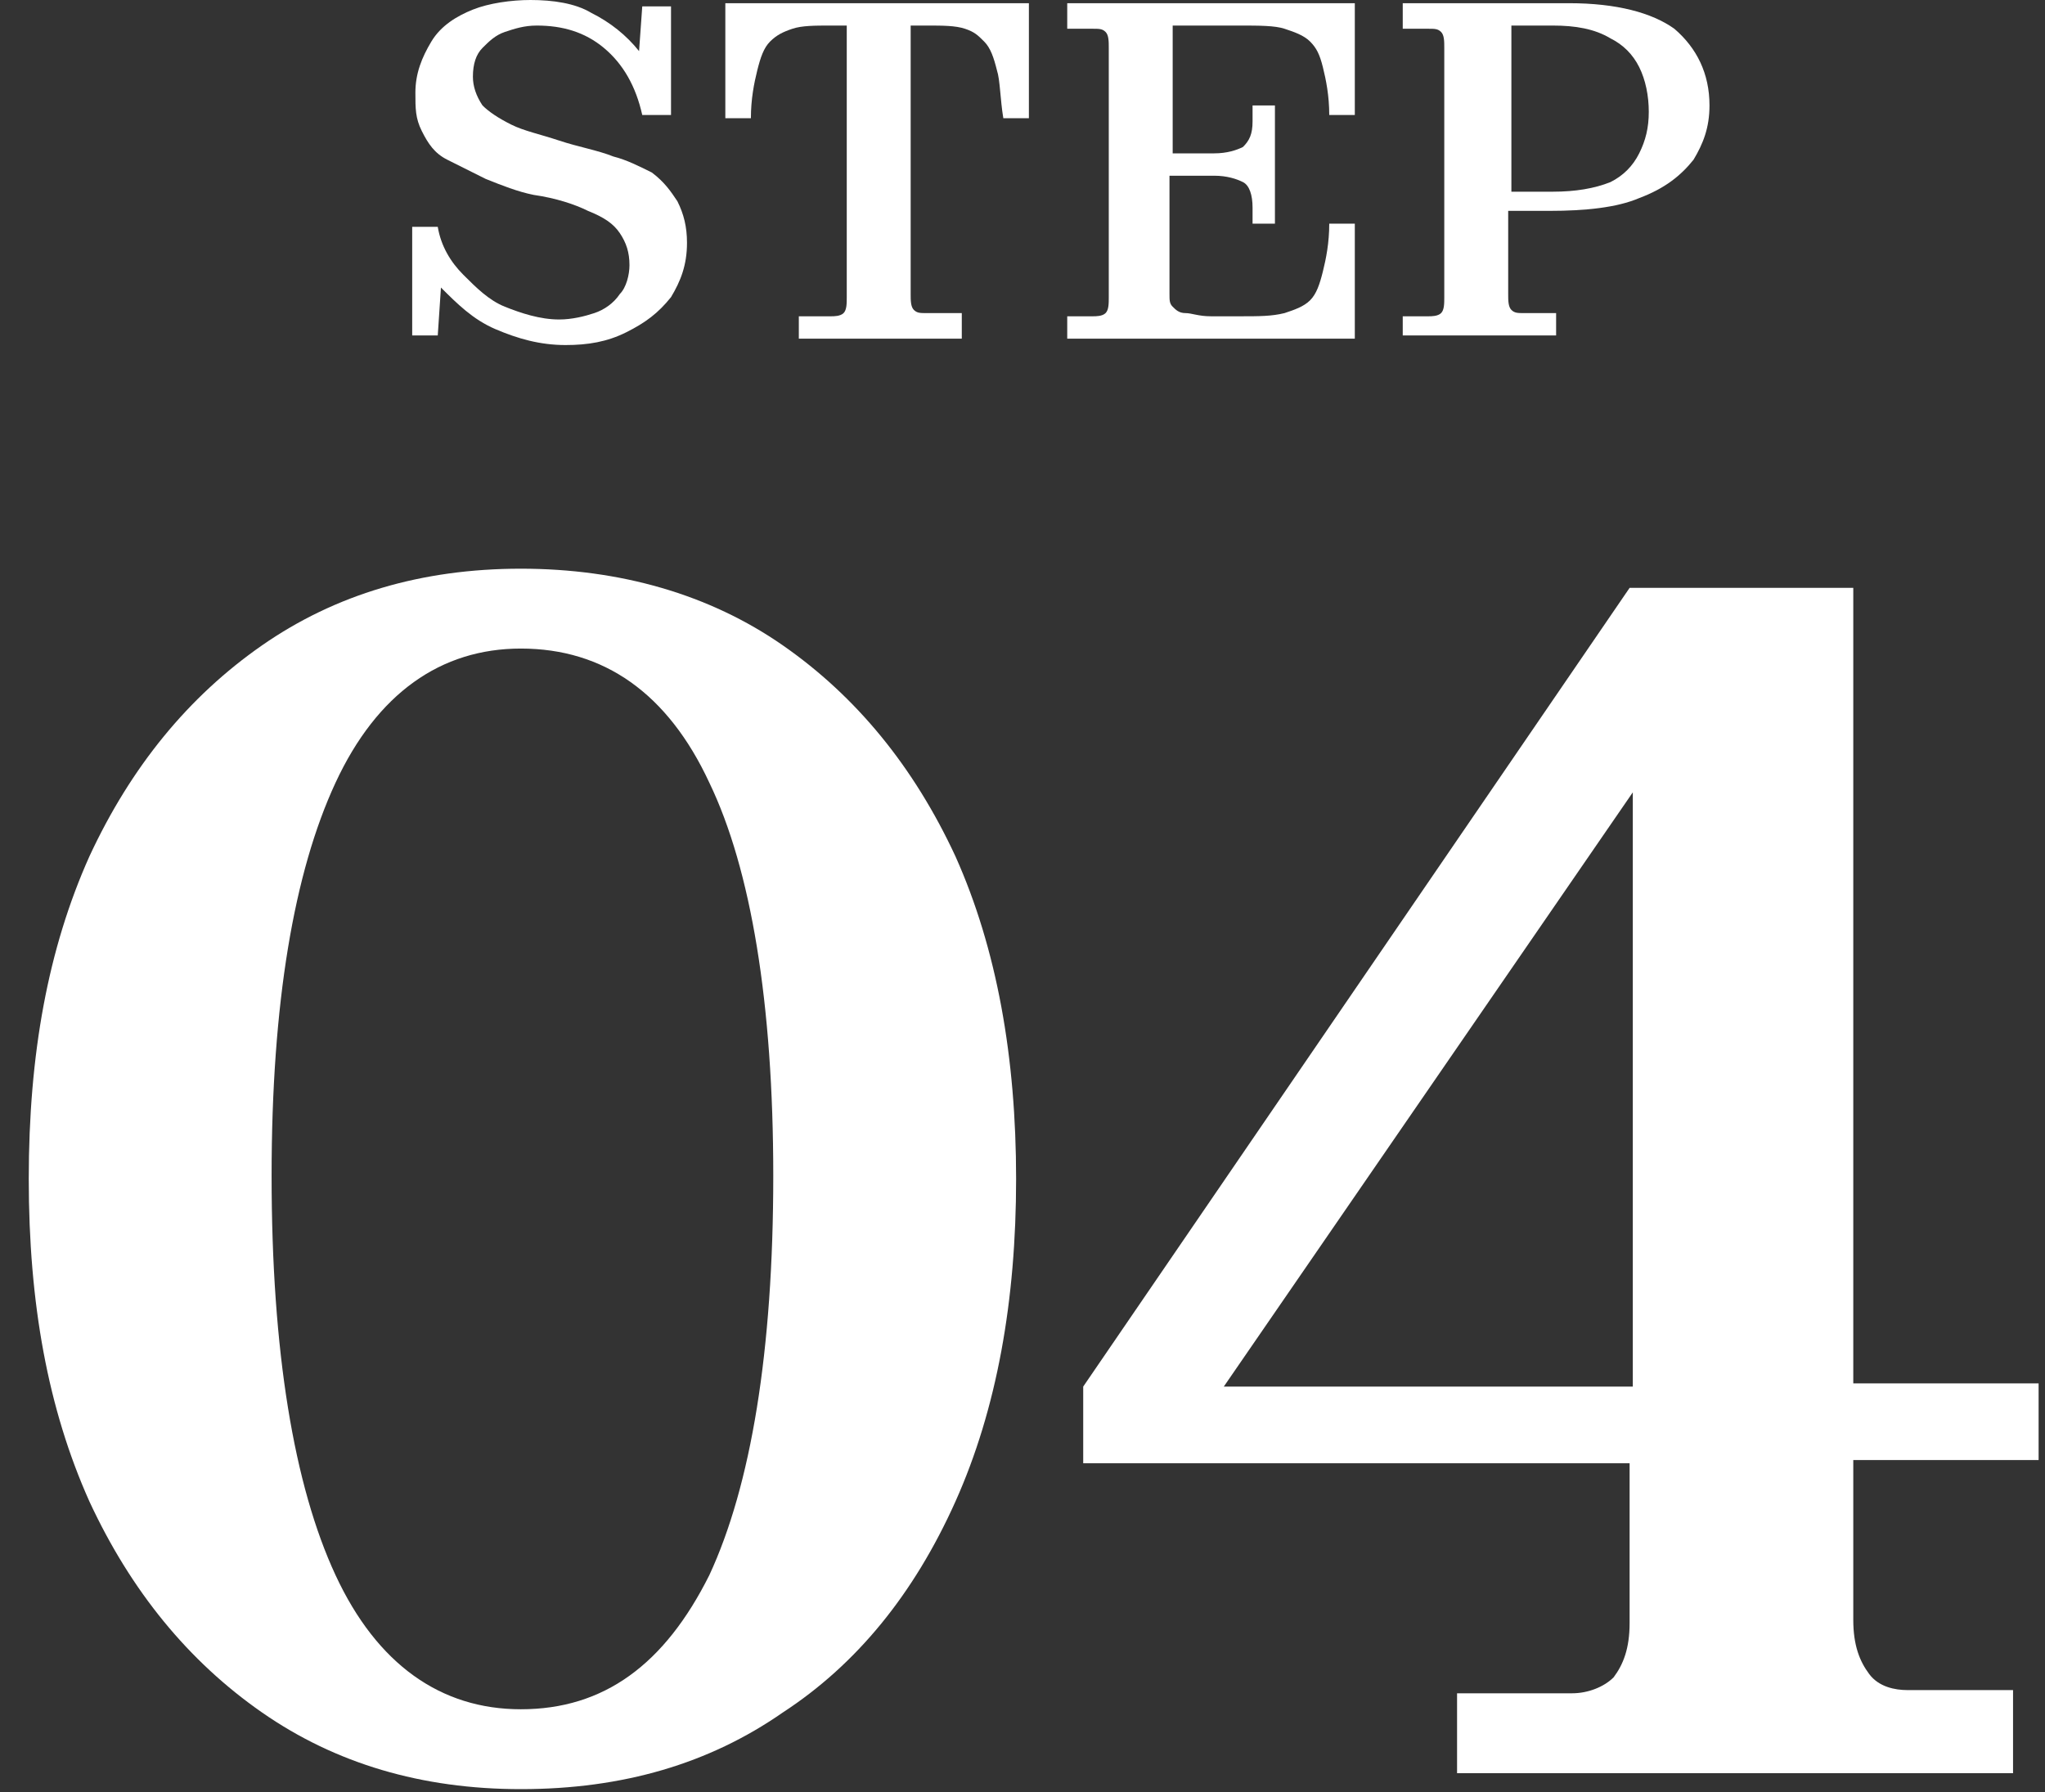 <?xml version="1.0" encoding="utf-8"?>
<!-- Generator: Adobe Illustrator 27.2.0, SVG Export Plug-In . SVG Version: 6.00 Build 0)  -->
<svg version="1.1" xmlns="http://www.w3.org/2000/svg" xmlns:xlink="http://www.w3.org/1999/xlink" x="0px" y="0px"
	 viewBox="0 0 64 56.1" style="enable-background:new 0 0 64 56.1;" xml:space="preserve">
<rect x="0" y="0" width="64" height="56.1" fill="#333333" stroke="none"/>
<style type="text/css">
	.st0{display:none;}
	.st1{display:inline;}
	.st2{fill:none;}
	.st3{fill:#212222;}
	.st4{fill:#FFFFFF;}
</style>
<g id="point01" class="st0">
	<g class="st1">
		<rect y="0.1" class="st2" width="64" height="56"/>
		<g>
			<path class="st3" d="M8.2,0.8V0.1h5.2c1.5,0,2.6,0.3,3.3,0.8c0.7,0.6,1.1,1.4,1.1,2.4c0,0.7-0.2,1.2-0.5,1.7
				c-0.4,0.5-0.9,0.9-1.7,1.2c-0.7,0.3-1.7,0.4-2.8,0.4h-1.3v2.6c0,0.2,0,0.4,0.1,0.5c0.1,0.1,0.2,0.1,0.4,0.1h1v0.7H8.2V9.9H9
				c0.1,0,0.3,0,0.4-0.1c0.1-0.1,0.1-0.3,0.1-0.5V1.5c0-0.2,0-0.4-0.1-0.5C9.2,0.9,9.1,0.8,9,0.8H8.2z M12.8,0.8h-1.3V6h1.3
				c0.7,0,1.3-0.1,1.8-0.3c0.4-0.2,0.7-0.5,0.9-0.9c0.2-0.4,0.3-0.8,0.3-1.3c0-0.5-0.1-1-0.3-1.4S15,1.4,14.6,1.2
				C14.2,0.9,13.6,0.8,12.8,0.8z"/>
			<path class="st3" d="M29.6,5.4c0,1.1-0.2,2-0.7,2.8c-0.4,0.8-1,1.4-1.8,1.9c-0.8,0.4-1.7,0.7-2.7,0.7c-1,0-2-0.2-2.7-0.7
				c-0.8-0.4-1.4-1.1-1.8-1.9s-0.6-1.7-0.6-2.8c0-1.1,0.2-2,0.6-2.8c0.4-0.8,1-1.4,1.8-1.9C22.4,0.2,23.3,0,24.3,0
				c1.1,0,2,0.2,2.7,0.7c0.8,0.4,1.4,1.1,1.8,1.9C29.3,3.3,29.6,4.3,29.6,5.4z M21.3,5.3c0,1.6,0.3,2.7,0.8,3.5s1.3,1.2,2.3,1.2
				c1,0,1.7-0.4,2.3-1.2s0.8-2,0.8-3.5c0-1.5-0.3-2.7-0.8-3.5c-0.5-0.8-1.3-1.2-2.3-1.2c-1,0-1.7,0.4-2.3,1.2
				C21.6,2.6,21.3,3.8,21.3,5.3z"/>
			<path class="st3" d="M30.9,0.1h4.6v0.7h-0.8c-0.1,0-0.3,0-0.4,0.1c-0.1,0.1-0.1,0.3-0.1,0.5v7.8c0,0.2,0,0.4,0.1,0.5
				c0.1,0.1,0.2,0.1,0.4,0.1h0.8v0.7h-4.6V9.9h0.8c0.1,0,0.3,0,0.4-0.1c0.1-0.1,0.1-0.3,0.1-0.5V1.5c0-0.2,0-0.4-0.1-0.5
				c-0.1-0.1-0.2-0.1-0.4-0.1h-0.8V0.1z"/>
			<path class="st3" d="M46.2,1.5v9.1h-1.5L38.9,2v7.2c0,0.2,0,0.4,0.1,0.5c0.1,0.1,0.2,0.1,0.4,0.1h0.9v0.7h-3.6V9.9h0.8
				c0.1,0,0.3,0,0.4-0.1C37.9,9.6,38,9.5,38,9.3V1.5c0-0.2,0-0.4-0.1-0.5c-0.1-0.1-0.2-0.1-0.4-0.1h-0.8V0.1H40l5.4,7.8V1.5
				c0-0.2,0-0.4-0.1-0.5c-0.1-0.1-0.2-0.1-0.3-0.1H44V0.1h3.5v0.7h-0.8c-0.1,0-0.3,0-0.4,0.1C46.3,1.1,46.2,1.2,46.2,1.5z"/>
			<path class="st3" d="M55.7,9.9v0.7h-5.1V9.9h1c0.1,0,0.3,0,0.4-0.1c0.1-0.1,0.1-0.3,0.1-0.5V0.8h-0.5c-0.5,0-0.9,0-1.2,0.1
				c-0.3,0.1-0.5,0.2-0.7,0.4c-0.2,0.2-0.3,0.5-0.4,0.9c-0.1,0.4-0.2,0.9-0.2,1.5h-0.8V0.1h9.5v3.6h-0.8c-0.1-0.6-0.1-1.2-0.2-1.5
				s-0.2-0.7-0.4-0.9c-0.2-0.2-0.4-0.3-0.7-0.4c-0.3-0.1-0.7-0.1-1.2-0.1h-0.5v8.4c0,0.2,0,0.4,0.1,0.5c0.1,0.1,0.2,0.1,0.4,0.1
				H55.7z"/>
		</g>
		<g>
			<path class="st3" d="M35,36.9c0,3.8-0.6,7.2-1.9,10.1c-1.3,2.9-3.1,5.1-5.4,6.6c-2.3,1.6-5,2.4-8.2,2.4c-3.1,0-5.8-0.8-8.1-2.4
				C9.1,52.1,7.3,49.9,6,47c-1.3-2.9-1.9-6.2-1.9-10.1c0-3.9,0.6-7.2,1.9-10.1c1.3-2.8,3.1-5,5.4-6.6c2.3-1.6,5-2.4,8.1-2.4
				c3.1,0,5.9,0.8,8.2,2.4c2.3,1.6,4.1,3.8,5.4,6.6C34.3,29.7,35,33.1,35,36.9z M11.7,36.8c0,5.5,0.7,9.7,2,12.5
				c1.3,2.8,3.3,4.2,5.8,4.2c2.6,0,4.5-1.4,5.9-4.2c1.3-2.8,2-7,2-12.5c0-5.4-0.7-9.6-2-12.3c-1.3-2.8-3.3-4.2-5.9-4.2
				c-2.5,0-4.5,1.4-5.8,4.2C12.3,27.3,11.7,31.4,11.7,36.8z"/>
			<path class="st3" d="M59.2,53v2.4H40.6V53h4c0.5,0,1-0.2,1.3-0.5c0.3-0.4,0.5-0.9,0.5-1.7V26.6H40v-2.4c2.1-0.2,3.7-0.5,4.9-1.1
				c1.2-0.5,2.2-1.6,2.9-3.1l0.8-1.7h4.7v32.4c0,0.8,0.2,1.3,0.5,1.7c0.3,0.4,0.8,0.5,1.3,0.5H59.2z"/>
		</g>
	</g>
</g>
<g id="point02" class="st0">
	<g class="st1">
		<rect y="0.1" class="st2" width="64" height="56"/>
		<g>
			<path class="st3" d="M8.2,0.8V0.1h5.2c1.5,0,2.6,0.3,3.3,0.8c0.7,0.6,1.1,1.4,1.1,2.4c0,0.7-0.2,1.2-0.5,1.7
				c-0.4,0.5-0.9,0.9-1.7,1.2c-0.7,0.3-1.7,0.4-2.8,0.4h-1.3v2.6c0,0.2,0,0.4,0.1,0.5c0.1,0.1,0.2,0.1,0.4,0.1h1v0.7H8.2V9.9H9
				c0.1,0,0.3,0,0.4-0.1c0.1-0.1,0.1-0.3,0.1-0.5V1.5c0-0.2,0-0.4-0.1-0.5S9.1,0.8,9,0.8H8.2z M12.8,0.8h-1.3V6h1.3
				c0.7,0,1.3-0.1,1.8-0.3s0.7-0.5,0.9-0.9c0.2-0.4,0.3-0.8,0.3-1.3c0-0.5-0.1-1-0.3-1.4c-0.2-0.4-0.5-0.7-0.9-0.9
				C14.2,0.9,13.6,0.8,12.8,0.8z"/>
			<path class="st3" d="M29.6,5.4c0,1.1-0.2,2-0.7,2.8c-0.4,0.8-1,1.4-1.8,1.9c-0.8,0.4-1.7,0.7-2.7,0.7c-1,0-2-0.2-2.7-0.7
				c-0.8-0.4-1.4-1.1-1.8-1.9c-0.4-0.8-0.6-1.7-0.6-2.8c0-1.1,0.2-2,0.6-2.8c0.4-0.8,1-1.4,1.8-1.9C22.4,0.2,23.3,0,24.3,0
				c1.1,0,2,0.2,2.7,0.7c0.8,0.4,1.4,1.1,1.8,1.9C29.3,3.3,29.6,4.3,29.6,5.4z M21.3,5.3c0,1.6,0.3,2.7,0.8,3.5
				c0.5,0.8,1.3,1.2,2.3,1.2s1.7-0.4,2.3-1.2s0.8-2,0.8-3.5c0-1.5-0.3-2.7-0.8-3.5c-0.5-0.8-1.3-1.2-2.3-1.2c-1,0-1.7,0.4-2.3,1.2
				C21.6,2.6,21.3,3.8,21.3,5.3z"/>
			<path class="st3" d="M30.9,0.1h4.6v0.7h-0.8c-0.1,0-0.3,0-0.4,0.1c-0.1,0.1-0.1,0.3-0.1,0.5v7.8c0,0.2,0,0.4,0.1,0.5
				c0.1,0.1,0.2,0.1,0.4,0.1h0.8v0.7h-4.6V9.9h0.8c0.1,0,0.3,0,0.4-0.1c0.1-0.1,0.1-0.3,0.1-0.5V1.5c0-0.2,0-0.4-0.1-0.5
				c-0.1-0.1-0.2-0.1-0.4-0.1h-0.8V0.1z"/>
			<path class="st3" d="M46.2,1.5v9.1h-1.5L38.9,2v7.2c0,0.2,0,0.4,0.1,0.5c0.1,0.1,0.2,0.1,0.4,0.1h0.9v0.7h-3.6V9.9h0.8
				c0.1,0,0.3,0,0.4-0.1C37.9,9.6,38,9.5,38,9.3V1.5c0-0.2,0-0.4-0.1-0.5s-0.2-0.1-0.4-0.1h-0.8V0.1H40l5.4,7.8V1.5
				c0-0.2,0-0.4-0.1-0.5c-0.1-0.1-0.2-0.1-0.3-0.1H44V0.1h3.5v0.7h-0.8c-0.1,0-0.3,0-0.4,0.1C46.3,1.1,46.2,1.2,46.2,1.5z"/>
			<path class="st3" d="M55.7,9.9v0.7h-5.1V9.9h1c0.1,0,0.3,0,0.4-0.1c0.1-0.1,0.1-0.3,0.1-0.5V0.8h-0.5c-0.5,0-0.9,0-1.2,0.1
				c-0.3,0.1-0.5,0.2-0.7,0.4s-0.3,0.5-0.4,0.9c-0.1,0.4-0.2,0.9-0.2,1.5h-0.8V0.1h9.5v3.6h-0.8c-0.1-0.6-0.1-1.2-0.2-1.5
				c-0.1-0.4-0.2-0.7-0.4-0.9c-0.2-0.2-0.4-0.3-0.7-0.4c-0.3-0.1-0.7-0.1-1.2-0.1h-0.5v8.4c0,0.2,0,0.4,0.1,0.5
				c0.1,0.1,0.2,0.1,0.4,0.1H55.7z"/>
		</g>
		<g>
			<path class="st3" d="M31.3,36.9c0,3.8-0.6,7.2-1.9,10.1c-1.3,2.9-3.1,5.1-5.4,6.6c-2.3,1.6-5,2.4-8.2,2.4c-3.1,0-5.8-0.8-8.1-2.4
				c-2.3-1.6-4.1-3.8-5.4-6.6c-1.3-2.9-1.9-6.2-1.9-10.1c0-3.9,0.6-7.2,1.9-10.1c1.3-2.8,3.1-5,5.4-6.6c2.3-1.6,5-2.4,8.1-2.4
				c3.1,0,5.9,0.8,8.2,2.4c2.3,1.6,4.1,3.8,5.4,6.6C30.7,29.7,31.3,33.1,31.3,36.9z M8,36.8c0,5.5,0.7,9.7,2,12.5
				c1.3,2.8,3.3,4.2,5.8,4.2c2.6,0,4.5-1.4,5.9-4.2c1.3-2.8,2-7,2-12.5c0-5.4-0.7-9.6-2-12.3c-1.3-2.8-3.3-4.2-5.9-4.2
				c-2.5,0-4.5,1.4-5.8,4.2C8.7,27.3,8,31.4,8,36.8z"/>
			<path class="st3" d="M63.4,43.3c0,3.1-0.3,5.6-0.8,7.5c-0.6,1.9-1.4,3.2-2.5,4C59,55.6,57.7,56,56.2,56c-1.2,0-2.2-0.2-3.1-0.6
				s-1.7-0.9-2.5-1.5c-0.7-0.6-1.5-1.2-2.1-1.8c-0.7-0.6-1.4-1.1-2.1-1.5c-0.7-0.4-1.6-0.6-2.4-0.6c-1.4,0-2.7,0.5-3.6,1.4
				c-1,0.9-1.5,2.2-1.5,4h-3.6v-3.1c0-2.3,0.4-4.2,1.1-5.7c0.7-1.6,1.6-2.9,2.8-4c1.2-1.1,2.4-2.1,3.8-2.9c1.4-0.8,2.8-1.6,4.2-2.4
				c1.4-0.8,2.7-1.6,3.8-2.4c1.2-0.8,2.1-1.8,2.8-2.9c0.7-1.1,1.1-2.4,1.1-4c0-2.3-0.7-4-2-5.2c-1.3-1.2-3.1-1.8-5.3-1.8
				c-1.5,0-2.8,0.3-4,0.8c-1.1,0.5-2,1.2-2.7,2c-0.7,0.8-1,1.7-1.1,2.5c0.1-0.1,0.3-0.2,0.5-0.2c0.2,0,0.4-0.1,0.6-0.1
				c1,0,1.8,0.3,2.3,0.9c0.6,0.6,0.8,1.4,0.8,2.4c0,0.9-0.3,1.7-1,2.4c-0.7,0.7-1.5,1-2.7,1c-1.2,0-2.3-0.4-3.1-1.3
				c-0.8-0.9-1.2-2.1-1.2-3.7c0-1.6,0.5-3.2,1.5-4.7c1-1.5,2.5-2.7,4.5-3.7c2-1,4.4-1.4,7.3-1.4c1.6,0,3.2,0.2,4.7,0.6
				c1.5,0.4,2.9,1,4.1,1.8c1.2,0.8,2.2,1.8,2.9,3.1c0.7,1.3,1.1,2.8,1.1,4.6c0,1.9-0.4,3.5-1.2,4.8C60,34,58.9,35.1,57.5,36
				c-1.4,0.9-2.9,1.7-4.6,2.4c-1.7,0.7-3.4,1.4-5.1,2.1c-1.7,0.7-3.3,1.5-4.7,2.4c-1.4,0.9-2.6,2-3.6,3.3c-1,1.3-1.5,2.9-1.7,4.9
				c0.8-1.7,1.9-3,3.4-3.9c1.4-0.9,3-1.4,4.6-1.4c1.1,0,2.1,0.2,3,0.5c0.9,0.4,1.7,0.8,2.4,1.3c0.7,0.5,1.5,0.9,2.3,1.3
				c0.8,0.4,1.7,0.5,2.7,0.5c1,0,1.9-0.2,2.5-0.6c0.7-0.4,1.2-1,1.5-2c0.3-0.9,0.5-2.2,0.5-3.7H63.4z"/>
		</g>
	</g>
</g>
<g id="point03" class="st0">
	<g class="st1">
		<rect y="0.1" class="st2" width="64" height="56"/>
		<g>
			<path class="st3" d="M8.2,0.8V0.1h5.2c1.5,0,2.6,0.3,3.3,0.8c0.7,0.6,1.1,1.4,1.1,2.4c0,0.7-0.2,1.2-0.5,1.7
				c-0.4,0.5-0.9,0.9-1.7,1.2c-0.7,0.3-1.7,0.4-2.8,0.4h-1.3v2.6c0,0.2,0,0.4,0.1,0.5c0.1,0.1,0.2,0.1,0.4,0.1h1v0.7H8.2V9.9H9
				c0.1,0,0.3,0,0.4-0.1c0.1-0.1,0.1-0.3,0.1-0.5V1.5c0-0.2,0-0.4-0.1-0.5S9.1,0.8,9,0.8H8.2z M12.8,0.8h-1.3V6h1.3
				c0.7,0,1.3-0.1,1.8-0.3s0.7-0.5,0.9-0.9c0.2-0.4,0.3-0.8,0.3-1.3c0-0.5-0.1-1-0.3-1.4c-0.2-0.4-0.5-0.7-0.9-0.9
				C14.2,0.9,13.6,0.8,12.8,0.8z"/>
			<path class="st3" d="M29.6,5.4c0,1.1-0.2,2-0.7,2.8c-0.4,0.8-1,1.4-1.8,1.9c-0.8,0.4-1.7,0.7-2.7,0.7c-1,0-2-0.2-2.7-0.7
				c-0.8-0.4-1.4-1.1-1.8-1.9c-0.4-0.8-0.6-1.7-0.6-2.8c0-1.1,0.2-2,0.6-2.8c0.4-0.8,1-1.4,1.8-1.9C22.4,0.2,23.3,0,24.3,0
				c1.1,0,2,0.2,2.7,0.7c0.8,0.4,1.4,1.1,1.8,1.9C29.3,3.3,29.6,4.3,29.6,5.4z M21.3,5.3c0,1.6,0.3,2.7,0.8,3.5
				c0.5,0.8,1.3,1.2,2.3,1.2s1.7-0.4,2.3-1.2s0.8-2,0.8-3.5c0-1.5-0.3-2.7-0.8-3.5c-0.5-0.8-1.3-1.2-2.3-1.2c-1,0-1.7,0.4-2.3,1.2
				C21.6,2.6,21.3,3.8,21.3,5.3z"/>
			<path class="st3" d="M30.9,0.1h4.6v0.7h-0.8c-0.1,0-0.3,0-0.4,0.1c-0.1,0.1-0.1,0.3-0.1,0.5v7.8c0,0.2,0,0.4,0.1,0.5
				c0.1,0.1,0.2,0.1,0.4,0.1h0.8v0.7h-4.6V9.9h0.8c0.1,0,0.3,0,0.4-0.1c0.1-0.1,0.1-0.3,0.1-0.5V1.5c0-0.2,0-0.4-0.1-0.5
				c-0.1-0.1-0.2-0.1-0.4-0.1h-0.8V0.1z"/>
			<path class="st3" d="M46.2,1.5v9.1h-1.5L38.9,2v7.2c0,0.2,0,0.4,0.1,0.5c0.1,0.1,0.2,0.1,0.4,0.1h0.9v0.7h-3.6V9.9h0.8
				c0.1,0,0.3,0,0.4-0.1C37.9,9.6,38,9.5,38,9.3V1.5c0-0.2,0-0.4-0.1-0.5s-0.2-0.1-0.4-0.1h-0.8V0.1H40l5.4,7.8V1.5
				c0-0.2,0-0.4-0.1-0.5c-0.1-0.1-0.2-0.1-0.3-0.1H44V0.1h3.5v0.7h-0.8c-0.1,0-0.3,0-0.4,0.1C46.3,1.1,46.2,1.2,46.2,1.5z"/>
			<path class="st3" d="M55.7,9.9v0.7h-5.1V9.9h1c0.1,0,0.3,0,0.4-0.1c0.1-0.1,0.1-0.3,0.1-0.5V0.8h-0.5c-0.5,0-0.9,0-1.2,0.1
				c-0.3,0.1-0.5,0.2-0.7,0.4s-0.3,0.5-0.4,0.9c-0.1,0.4-0.2,0.9-0.2,1.5h-0.8V0.1h9.5v3.6h-0.8c-0.1-0.6-0.1-1.2-0.2-1.5
				c-0.1-0.4-0.2-0.7-0.4-0.9c-0.2-0.2-0.4-0.3-0.7-0.4c-0.3-0.1-0.7-0.1-1.2-0.1h-0.5v8.4c0,0.2,0,0.4,0.1,0.5
				c0.1,0.1,0.2,0.1,0.4,0.1H55.7z"/>
		</g>
		<g>
			<path class="st3" d="M31.4,36.9c0,3.8-0.6,7.2-1.9,10.1c-1.3,2.9-3.1,5.1-5.4,6.6c-2.3,1.6-5,2.4-8.2,2.4c-3.1,0-5.8-0.8-8.1-2.4
				c-2.3-1.6-4.1-3.8-5.4-6.6c-1.3-2.9-1.9-6.2-1.9-10.1c0-3.9,0.6-7.2,1.9-10.1c1.3-2.8,3.1-5,5.4-6.6c2.3-1.6,5-2.4,8.1-2.4
				c3.1,0,5.9,0.8,8.2,2.4c2.3,1.6,4.1,3.8,5.4,6.6C30.8,29.7,31.4,33.1,31.4,36.9z M8.1,36.8c0,5.5,0.7,9.7,2,12.5
				c1.3,2.8,3.3,4.2,5.8,4.2c2.6,0,4.5-1.4,5.9-4.2c1.3-2.8,2-7,2-12.5c0-5.4-0.7-9.6-2-12.3c-1.3-2.8-3.3-4.2-5.9-4.2
				c-2.5,0-4.5,1.4-5.8,4.2C8.8,27.3,8.1,31.4,8.1,36.8z"/>
			<path class="st3" d="M46.5,37.3h-2.2v-2.3h1.9c2.7,0,4.8-0.6,6.1-1.9c1.4-1.3,2-3,2-5c0-2.3-0.7-4-2-5.3
				c-1.3-1.3-3.1-1.9-5.2-1.9c-1.4,0-2.7,0.2-3.8,0.7c-1.1,0.4-2,1-2.6,1.8c-0.7,0.7-1,1.5-1.1,2.3c0.1-0.1,0.2-0.2,0.4-0.2
				c0.2,0,0.4,0,0.6,0c0.9,0,1.6,0.3,2.2,0.9c0.5,0.6,0.8,1.4,0.8,2.3c0,0.8-0.3,1.6-0.9,2.2c-0.6,0.6-1.5,1-2.6,1
				c-1.2,0-2.2-0.4-3-1.2c-0.8-0.8-1.2-2-1.2-3.5s0.5-2.9,1.4-4.3c1-1.4,2.4-2.5,4.2-3.4c1.9-0.9,4.2-1.4,7-1.4
				c2.3,0,4.4,0.4,6.3,1.1c1.9,0.7,3.5,1.8,4.7,3.2c1.2,1.4,1.8,3.2,1.8,5.4c0,2.2-0.7,3.9-2.1,5.3c-1.4,1.4-3.4,2.3-6.1,2.9
				c3.3,0.4,5.8,1.3,7.4,2.8c1.6,1.5,2.4,3.6,2.4,6.1c0,1.9-0.4,3.5-1.2,4.9c-0.8,1.4-2,2.6-3.4,3.5c-1.4,0.9-3,1.6-4.8,2.1
				C51.9,55.8,50,56,48.1,56c-2.7,0-5-0.5-6.9-1.4c-1.9-0.9-3.4-2.1-4.5-3.5c-1-1.4-1.6-2.9-1.6-4.5c0-1.6,0.4-2.8,1.2-3.6
				c0.8-0.9,1.8-1.3,3-1.3c1.1,0,2,0.3,2.7,1c0.7,0.7,1,1.4,1,2.3c0,1-0.3,1.7-0.8,2.4c-0.6,0.6-1.3,0.9-2.3,0.9
				c-0.1,0-0.3,0-0.4-0.1c-0.1,0-0.3-0.1-0.4-0.2c0.1,0.9,0.5,1.8,1.2,2.5c0.7,0.8,1.6,1.4,2.7,1.9c1.1,0.5,2.4,0.7,3.8,0.7
				c1.7,0,3.2-0.3,4.6-1c1.3-0.7,2.4-1.6,3.2-2.9c0.8-1.3,1.2-2.8,1.2-4.5c0-2.2-0.7-4-2.1-5.4C52.3,38,49.9,37.3,46.5,37.3z"/>
		</g>
	</g>
</g>
<g id="point04" class="st0">
	<g class="st1">
		<rect y="0.1" class="st2" width="64" height="56"/>
		<g>
			<path class="st3" d="M8.2,0.8V0.1h5.2c1.5,0,2.6,0.3,3.3,0.8c0.7,0.6,1.1,1.4,1.1,2.4c0,0.7-0.2,1.2-0.5,1.7
				c-0.4,0.5-0.9,0.9-1.7,1.2c-0.7,0.3-1.7,0.4-2.8,0.4h-1.3v2.6c0,0.2,0,0.4,0.1,0.5c0.1,0.1,0.2,0.1,0.4,0.1h1v0.7H8.2V9.9H9
				c0.1,0,0.3,0,0.4-0.1c0.1-0.1,0.1-0.3,0.1-0.5V1.5c0-0.2,0-0.4-0.1-0.5S9.1,0.8,9,0.8H8.2z M12.8,0.8h-1.3V6h1.3
				c0.7,0,1.3-0.1,1.8-0.3s0.7-0.5,0.9-0.9c0.2-0.4,0.3-0.8,0.3-1.3c0-0.5-0.1-1-0.3-1.4c-0.2-0.4-0.5-0.7-0.9-0.9
				C14.2,0.9,13.6,0.8,12.8,0.8z"/>
			<path class="st3" d="M29.6,5.4c0,1.1-0.2,2-0.7,2.8c-0.4,0.8-1,1.4-1.8,1.9c-0.8,0.4-1.7,0.7-2.7,0.7c-1,0-2-0.2-2.7-0.7
				c-0.8-0.4-1.4-1.1-1.8-1.9c-0.4-0.8-0.6-1.7-0.6-2.8c0-1.1,0.2-2,0.6-2.8c0.4-0.8,1-1.4,1.8-1.9C22.4,0.2,23.3,0,24.3,0
				c1.1,0,2,0.2,2.7,0.7c0.8,0.4,1.4,1.1,1.8,1.9C29.3,3.3,29.6,4.3,29.6,5.4z M21.3,5.3c0,1.6,0.3,2.7,0.8,3.5
				c0.5,0.8,1.3,1.2,2.3,1.2s1.7-0.4,2.3-1.2s0.8-2,0.8-3.5c0-1.5-0.3-2.7-0.8-3.5c-0.5-0.8-1.3-1.2-2.3-1.2c-1,0-1.7,0.4-2.3,1.2
				C21.6,2.6,21.3,3.8,21.3,5.3z"/>
			<path class="st3" d="M30.9,0.1h4.6v0.7h-0.8c-0.1,0-0.3,0-0.4,0.1c-0.1,0.1-0.1,0.3-0.1,0.5v7.8c0,0.2,0,0.4,0.1,0.5
				c0.1,0.1,0.2,0.1,0.4,0.1h0.8v0.7h-4.6V9.9h0.8c0.1,0,0.3,0,0.4-0.1c0.1-0.1,0.1-0.3,0.1-0.5V1.5c0-0.2,0-0.4-0.1-0.5
				s-0.2-0.1-0.4-0.1h-0.8V0.1z"/>
			<path class="st3" d="M46.2,1.5v9.1h-1.5L38.9,2v7.2c0,0.2,0,0.4,0.1,0.5c0.1,0.1,0.2,0.1,0.4,0.1h0.9v0.7h-3.6V9.9h0.8
				c0.1,0,0.3,0,0.4-0.1C37.9,9.6,38,9.5,38,9.3V1.5c0-0.2,0-0.4-0.1-0.5s-0.2-0.1-0.4-0.1h-0.8V0.1H40l5.4,7.8V1.5
				c0-0.2,0-0.4-0.1-0.5c-0.1-0.1-0.2-0.1-0.3-0.1H44V0.1h3.5v0.7h-0.8c-0.1,0-0.3,0-0.4,0.1C46.3,1.1,46.2,1.2,46.2,1.5z"/>
			<path class="st3" d="M55.7,9.9v0.7h-5.1V9.9h1c0.1,0,0.3,0,0.4-0.1c0.1-0.1,0.1-0.3,0.1-0.5V0.8h-0.5c-0.5,0-0.9,0-1.2,0.1
				c-0.3,0.1-0.5,0.2-0.7,0.4s-0.3,0.5-0.4,0.9c-0.1,0.4-0.2,0.9-0.2,1.5h-0.8V0.1h9.5v3.6h-0.8c-0.1-0.6-0.1-1.2-0.2-1.5
				c-0.1-0.4-0.2-0.7-0.4-0.9c-0.2-0.2-0.4-0.3-0.7-0.4c-0.3-0.1-0.7-0.1-1.2-0.1h-0.5v8.4c0,0.2,0,0.4,0.1,0.5
				c0.1,0.1,0.2,0.1,0.4,0.1H55.7z"/>
		</g>
		<g>
			<path class="st3" d="M31.8,36.9c0,3.8-0.6,7.2-1.9,10.1c-1.3,2.9-3.1,5.1-5.4,6.6c-2.3,1.6-5,2.4-8.2,2.4c-3.1,0-5.8-0.8-8.1-2.4
				c-2.3-1.6-4.1-3.8-5.4-6.6c-1.3-2.9-1.9-6.2-1.9-10.1c0-3.9,0.6-7.2,1.9-10.1c1.3-2.8,3.1-5,5.4-6.6c2.3-1.6,5-2.4,8.1-2.4
				c3.1,0,5.9,0.8,8.2,2.4c2.3,1.6,4.1,3.8,5.4,6.6C31.2,29.7,31.8,33.1,31.8,36.9z M8.5,36.8c0,5.5,0.7,9.7,2,12.5
				c1.3,2.8,3.3,4.2,5.8,4.2c2.6,0,4.5-1.4,5.9-4.2c1.3-2.8,2-7,2-12.5c0-5.4-0.7-9.6-2-12.3c-1.3-2.8-3.3-4.2-5.9-4.2
				c-2.5,0-4.5,1.4-5.8,4.2C9.2,27.3,8.5,31.4,8.5,36.8z"/>
			<path class="st3" d="M63,55.5H45.6V53h3.6c0.5,0,1-0.2,1.3-0.5c0.3-0.4,0.5-0.9,0.5-1.7v-5H33.9v-2.4L51,18.4h7v24.9h5.8v2.4
				h-5.8v5c0,0.8,0.2,1.3,0.5,1.7c0.3,0.4,0.8,0.5,1.2,0.5H63V55.5z M38.3,43.4h12.8V24.8L38.3,43.4z"/>
		</g>
	</g>
</g>
<g id="point05" class="st0">
	<g class="st1">
		<rect y="0.1" class="st2" width="64" height="56"/>
		<g>
			<path class="st3" d="M8.2,0.8V0.1h5.2c1.5,0,2.6,0.3,3.3,0.8c0.7,0.6,1.1,1.4,1.1,2.4c0,0.7-0.2,1.2-0.5,1.7
				c-0.4,0.5-0.9,0.9-1.7,1.2c-0.7,0.3-1.7,0.4-2.8,0.4h-1.3v2.6c0,0.2,0,0.4,0.1,0.5c0.1,0.1,0.2,0.1,0.4,0.1h1v0.7H8.2V9.9H9
				c0.1,0,0.3,0,0.4-0.1c0.1-0.1,0.1-0.3,0.1-0.5V1.5c0-0.2,0-0.4-0.1-0.5C9.2,0.9,9.1,0.8,9,0.8H8.2z M12.8,0.8h-1.3V6h1.3
				c0.7,0,1.3-0.1,1.8-0.3c0.4-0.2,0.7-0.5,0.9-0.9c0.2-0.4,0.3-0.8,0.3-1.3c0-0.5-0.1-1-0.3-1.4c-0.2-0.4-0.5-0.7-0.9-0.9
				C14.2,0.9,13.6,0.8,12.8,0.8z"/>
			<path class="st3" d="M29.6,5.4c0,1.1-0.2,2-0.7,2.8s-1,1.4-1.8,1.9c-0.8,0.4-1.7,0.7-2.7,0.7c-1,0-2-0.2-2.7-0.7
				c-0.8-0.4-1.4-1.1-1.8-1.9c-0.4-0.8-0.6-1.7-0.6-2.8c0-1.1,0.2-2,0.6-2.8c0.4-0.8,1-1.4,1.8-1.9C22.4,0.2,23.3,0,24.3,0
				c1.1,0,2,0.2,2.7,0.7c0.8,0.4,1.4,1.1,1.8,1.9C29.3,3.3,29.6,4.3,29.6,5.4z M21.3,5.3c0,1.6,0.3,2.7,0.8,3.5
				c0.5,0.8,1.3,1.2,2.3,1.2c1,0,1.7-0.4,2.3-1.2s0.8-2,0.8-3.5c0-1.5-0.3-2.7-0.8-3.5c-0.5-0.8-1.3-1.2-2.3-1.2s-1.7,0.4-2.3,1.2
				C21.6,2.6,21.3,3.8,21.3,5.3z"/>
			<path class="st3" d="M30.9,0.1h4.6v0.7h-0.8c-0.1,0-0.3,0-0.4,0.1c-0.1,0.1-0.1,0.3-0.1,0.5v7.8c0,0.2,0,0.4,0.1,0.5
				c0.1,0.1,0.2,0.1,0.4,0.1h0.8v0.7h-4.6V9.9h0.8c0.1,0,0.3,0,0.4-0.1c0.1-0.1,0.1-0.3,0.1-0.5V1.5c0-0.2,0-0.4-0.1-0.5
				c-0.1-0.1-0.2-0.1-0.4-0.1h-0.8V0.1z"/>
			<path class="st3" d="M46.2,1.5v9.1h-1.5L38.9,2v7.2c0,0.2,0,0.4,0.1,0.5c0.1,0.1,0.2,0.1,0.4,0.1h0.9v0.7h-3.6V9.9h0.8
				c0.1,0,0.3,0,0.4-0.1C37.9,9.6,38,9.5,38,9.3V1.5c0-0.2,0-0.4-0.1-0.5c-0.1-0.1-0.2-0.1-0.4-0.1h-0.8V0.1H40l5.4,7.8V1.5
				c0-0.2,0-0.4-0.1-0.5S45,0.8,44.9,0.8H44V0.1h3.5v0.7h-0.8c-0.1,0-0.3,0-0.4,0.1C46.3,1.1,46.2,1.2,46.2,1.5z"/>
			<path class="st3" d="M55.7,9.9v0.7h-5.1V9.9h1c0.1,0,0.3,0,0.4-0.1c0.1-0.1,0.1-0.3,0.1-0.5V0.8h-0.5c-0.5,0-0.9,0-1.2,0.1
				c-0.3,0.1-0.5,0.2-0.7,0.4c-0.2,0.2-0.3,0.5-0.4,0.9s-0.2,0.9-0.2,1.5h-0.8V0.1h9.5v3.6h-0.8c-0.1-0.6-0.1-1.2-0.2-1.5
				c-0.1-0.4-0.2-0.7-0.4-0.9S56.1,1,55.9,0.9c-0.3-0.1-0.7-0.1-1.2-0.1h-0.5v8.4c0,0.2,0,0.4,0.1,0.5c0.1,0.1,0.2,0.1,0.4,0.1H55.7
				z"/>
		</g>
		<g>
			<path class="st3" d="M32.1,36.9c0,3.8-0.6,7.2-1.9,10.1c-1.3,2.9-3.1,5.1-5.4,6.6c-2.3,1.6-5,2.4-8.2,2.4c-3.1,0-5.8-0.8-8.1-2.4
				c-2.3-1.6-4.1-3.8-5.4-6.6c-1.3-2.9-1.9-6.2-1.9-10.1c0-3.9,0.6-7.2,1.9-10.1c1.3-2.8,3.1-5,5.4-6.6c2.3-1.6,5-2.4,8.1-2.4
				c3.1,0,5.9,0.8,8.2,2.4c2.3,1.6,4.1,3.8,5.4,6.6C31.5,29.7,32.1,33.1,32.1,36.9z M8.8,36.8c0,5.5,0.7,9.7,2,12.5
				c1.3,2.8,3.3,4.2,5.8,4.2c2.6,0,4.5-1.4,5.9-4.2c1.3-2.8,2-7,2-12.5c0-5.4-0.7-9.6-2-12.3c-1.3-2.8-3.3-4.2-5.9-4.2
				c-2.5,0-4.5,1.4-5.8,4.2C9.5,27.3,8.8,31.4,8.8,36.8z"/>
			<path class="st3" d="M48.3,33.9c-1.4,0-2.7,0.3-3.9,0.9c-1.2,0.6-2.3,1.5-3.4,2.8h-3.4l1.1-19.2c4.3,0.6,8.3,0.9,12,0.9
				c3.7,0,7.3-0.3,10.6-0.9v0.7c0,1.3-0.4,2.4-1.2,3.3c-0.8,0.9-1.9,1.6-3.4,2.1s-3.1,0.7-4.9,0.7c-0.9,0-1.9-0.1-3.1-0.2
				c-1.2-0.1-2.4-0.3-3.6-0.6c-1.2-0.3-2.4-0.6-3.5-1.1l-0.7,11.3c1.2-1.2,2.6-2.1,4.2-2.6c1.6-0.6,3.3-0.8,5.2-0.8
				c2.7,0,5,0.5,6.9,1.5c1.9,1,3.4,2.3,4.4,4c1,1.7,1.6,3.7,1.6,6c0,2.3-0.4,4.3-1.2,6c-0.8,1.7-1.9,3.1-3.4,4.2
				c-1.4,1.1-3,1.9-4.8,2.5C51.9,55.7,50,56,48.1,56c-2.5,0-4.7-0.4-6.5-1.3c-1.8-0.9-3.2-2-4.1-3.5s-1.4-3-1.4-4.6
				c0-1.4,0.4-2.6,1.2-3.4C38,42.4,39,42,40.2,42c1.1,0,2,0.3,2.7,0.9s1,1.4,1,2.4c0,0.9-0.3,1.6-0.8,2.2c-0.6,0.6-1.3,0.9-2.3,0.9
				c-0.1,0-0.3,0-0.4-0.1c-0.2,0-0.3-0.1-0.4-0.2c0.2,0.9,0.6,1.8,1.3,2.5c0.7,0.8,1.5,1.4,2.6,1.8c1.1,0.4,2.2,0.7,3.5,0.7
				c1.8,0,3.3-0.4,4.6-1.1c1.3-0.7,2.3-1.8,3-3.4c0.7-1.5,1.1-3.4,1.1-5.8c0-2.2-0.3-4-1-5.3c-0.7-1.3-1.6-2.3-2.7-2.9
				C50.9,34.2,49.7,33.9,48.3,33.9z"/>
		</g>
	</g>
</g>
<g id="point06" class="st0">
	<g class="st1">
		<rect y="0.1" class="st2" width="64" height="56"/>
		<g>
			<path class="st3" d="M8.2,0.8V0.1h5.2c1.5,0,2.6,0.3,3.3,0.8c0.7,0.6,1.1,1.4,1.1,2.4c0,0.7-0.2,1.2-0.5,1.7
				c-0.4,0.5-0.9,0.9-1.7,1.2s-1.7,0.4-2.8,0.4h-1.3v2.6c0,0.2,0,0.4,0.1,0.5c0.1,0.1,0.2,0.1,0.4,0.1h1v0.7H8.2V9.9H9
				c0.1,0,0.3,0,0.4-0.1c0.1-0.1,0.1-0.3,0.1-0.5V1.5c0-0.2,0-0.4-0.1-0.5S9.1,0.8,9,0.8H8.2z M12.8,0.8h-1.3V6h1.3
				c0.7,0,1.3-0.1,1.8-0.3s0.7-0.5,0.9-0.9c0.2-0.4,0.3-0.8,0.3-1.3c0-0.5-0.1-1-0.3-1.4c-0.2-0.4-0.5-0.7-0.9-0.9
				C14.2,0.9,13.6,0.8,12.8,0.8z"/>
			<path class="st3" d="M29.6,5.4c0,1.1-0.2,2-0.7,2.8c-0.4,0.8-1,1.4-1.8,1.9c-0.8,0.4-1.7,0.7-2.7,0.7c-1,0-2-0.2-2.7-0.7
				c-0.8-0.4-1.4-1.1-1.8-1.9c-0.4-0.8-0.6-1.7-0.6-2.8c0-1.1,0.2-2,0.6-2.8c0.4-0.8,1-1.4,1.8-1.9C22.4,0.2,23.3,0,24.3,0
				c1.1,0,2,0.2,2.7,0.7c0.8,0.4,1.4,1.1,1.8,1.9C29.3,3.3,29.6,4.3,29.6,5.4z M21.3,5.3c0,1.6,0.3,2.7,0.8,3.5
				c0.5,0.8,1.3,1.2,2.3,1.2s1.7-0.4,2.3-1.2s0.8-2,0.8-3.5c0-1.5-0.3-2.7-0.8-3.5c-0.5-0.8-1.3-1.2-2.3-1.2c-1,0-1.7,0.4-2.3,1.2
				C21.6,2.6,21.3,3.8,21.3,5.3z"/>
			<path class="st3" d="M30.9,0.1h4.6v0.7h-0.8c-0.1,0-0.3,0-0.4,0.1c-0.1,0.1-0.1,0.3-0.1,0.5v7.8c0,0.2,0,0.4,0.1,0.5
				c0.1,0.1,0.2,0.1,0.4,0.1h0.8v0.7h-4.6V9.9h0.8c0.1,0,0.3,0,0.4-0.1c0.1-0.1,0.1-0.3,0.1-0.5V1.5c0-0.2,0-0.4-0.1-0.5
				s-0.2-0.1-0.4-0.1h-0.8V0.1z"/>
			<path class="st3" d="M46.2,1.5v9.1h-1.5L38.9,2v7.2c0,0.2,0,0.4,0.1,0.5c0.1,0.1,0.2,0.1,0.4,0.1h0.9v0.7h-3.6V9.9h0.8
				c0.1,0,0.3,0,0.4-0.1C37.9,9.6,38,9.5,38,9.3V1.5c0-0.2,0-0.4-0.1-0.5s-0.2-0.1-0.4-0.1h-0.8V0.1H40l5.4,7.8V1.5
				c0-0.2,0-0.4-0.1-0.5c-0.1-0.1-0.2-0.1-0.3-0.1H44V0.1h3.5v0.7h-0.8c-0.1,0-0.3,0-0.4,0.1C46.3,1.1,46.2,1.2,46.2,1.5z"/>
			<path class="st3" d="M55.7,9.9v0.7h-5.1V9.9h1c0.1,0,0.3,0,0.4-0.1c0.1-0.1,0.1-0.3,0.1-0.5V0.8h-0.5c-0.5,0-0.9,0-1.2,0.1
				c-0.3,0.1-0.5,0.2-0.7,0.4s-0.3,0.5-0.4,0.9c-0.1,0.4-0.2,0.9-0.2,1.5h-0.8V0.1h9.5v3.6h-0.8c-0.1-0.6-0.1-1.2-0.2-1.5
				c-0.1-0.4-0.2-0.7-0.4-0.9c-0.2-0.2-0.4-0.3-0.7-0.4c-0.3-0.1-0.7-0.1-1.2-0.1h-0.5v8.4c0,0.2,0,0.4,0.1,0.5
				c0.1,0.1,0.2,0.1,0.4,0.1H55.7z"/>
		</g>
		<g>
			<path class="st3" d="M31,36.9c0,3.8-0.6,7.2-1.9,10.1c-1.3,2.9-3.1,5.1-5.4,6.6c-2.3,1.6-5,2.4-8.2,2.4c-3.1,0-5.8-0.8-8.1-2.4
				c-2.3-1.6-4.1-3.8-5.4-6.6c-1.3-2.9-1.9-6.2-1.9-10.1c0-3.9,0.6-7.2,1.9-10.1c1.3-2.8,3.1-5,5.4-6.6c2.3-1.6,5-2.4,8.1-2.4
				c3.1,0,5.9,0.8,8.2,2.4c2.3,1.6,4.1,3.8,5.4,6.6C30.4,29.7,31,33.1,31,36.9z M7.7,36.8c0,5.5,0.7,9.7,2,12.5
				c1.3,2.8,3.3,4.2,5.8,4.2c2.6,0,4.5-1.4,5.9-4.2c1.3-2.8,2-7,2-12.5c0-5.4-0.7-9.6-2-12.3c-1.3-2.8-3.3-4.2-5.9-4.2
				c-2.5,0-4.5,1.4-5.8,4.2C8.4,27.3,7.7,31.4,7.7,36.8z"/>
			<path class="st3" d="M49.9,56c-2.8,0-5.2-0.6-7.4-1.8c-2.2-1.2-3.9-3.1-5.1-5.8c-1.3-2.6-1.9-6.1-1.9-10.4c0-4.4,0.7-8.2,2-11.1
				c1.3-3,3.1-5.2,5.5-6.7c2.4-1.5,5.2-2.3,8.4-2.3c2.2,0,4.1,0.4,5.7,1.1c1.6,0.7,2.8,1.7,3.7,2.8c0.9,1.1,1.3,2.3,1.3,3.7
				c0,1.2-0.3,2.1-1,2.8c-0.7,0.7-1.5,1-2.6,1c-1.1,0-1.9-0.3-2.5-0.9c-0.6-0.6-0.9-1.3-0.9-2.1c0-0.6,0.1-1.1,0.4-1.5
				c0.3-0.5,0.7-0.8,1.1-1c0.4-0.2,0.8-0.2,1.3-0.2c-0.4-1-1.2-1.7-2.3-2.3c-1.1-0.6-2.4-0.8-3.9-0.8c-1.8,0-3.3,0.4-4.5,1.2
				c-1.2,0.8-2.1,2-2.8,3.4c-0.7,1.5-1.2,3.3-1.5,5.3c-0.3,2.1-0.4,4.4-0.3,6.9l-0.4-0.5c0.5-0.8,1.1-1.5,1.9-2.2
				c0.8-0.7,1.7-1.2,2.8-1.7c1.1-0.4,2.4-0.6,3.9-0.6c2.4,0,4.5,0.5,6.4,1.4c1.9,0.9,3.5,2.2,4.6,3.9c1.1,1.7,1.7,3.6,1.7,5.9
				c0,2.4-0.6,4.6-1.7,6.5c-1.1,1.9-2.7,3.4-4.8,4.5C55.1,55.5,52.7,56,49.9,56z M42.9,43.8c0,3.2,0.6,5.6,1.8,7.3
				c1.2,1.7,2.9,2.5,5.2,2.5c2.3,0,4-0.8,5.1-2.5c1.1-1.6,1.6-4.1,1.6-7.2s-0.6-5.5-1.8-7c-1.2-1.5-2.9-2.2-5.1-2.2
				c-2.2,0-3.9,0.8-5.1,2.4C43.5,38.6,42.9,40.9,42.9,43.8z"/>
		</g>
	</g>
</g>
<g id="step01" class="st0">
	<g class="st1">
		<rect y="0.1" class="st2" width="64" height="56"/>
		<g>
			<path class="st4" d="M21.5,7.6c0,0.7-0.2,1.2-0.5,1.7c-0.4,0.5-0.8,0.8-1.4,1.1s-1.2,0.4-1.9,0.4c-0.8,0-1.5-0.2-2.2-0.5
				C14.8,10,14.3,9.5,13.8,9l-0.1,1.5h-0.8V7.1h0.8c0.1,0.6,0.4,1.1,0.8,1.5c0.4,0.4,0.8,0.8,1.3,1c0.5,0.2,1.1,0.4,1.7,0.4
				c0.4,0,0.8-0.1,1.1-0.2c0.3-0.1,0.6-0.3,0.8-0.6c0.2-0.2,0.3-0.6,0.3-0.9c0-0.4-0.1-0.7-0.3-1c-0.2-0.3-0.5-0.5-1-0.7
				c-0.4-0.2-1-0.4-1.7-0.5c-0.5-0.1-1-0.3-1.5-0.5c-0.4-0.2-0.8-0.4-1.2-0.6s-0.6-0.5-0.8-0.9S13,3.4,13,2.9c0-0.6,0.2-1.1,0.5-1.6
				s0.8-0.8,1.3-1C15.3,0.1,16,0,16.6,0c0.7,0,1.4,0.1,1.9,0.4c0.6,0.3,1.1,0.7,1.5,1.2l0.1-1.4H21v3.4h-0.9
				c-0.2-0.9-0.6-1.6-1.2-2.1c-0.6-0.5-1.3-0.7-2.1-0.7c-0.4,0-0.7,0.1-1,0.2c-0.3,0.1-0.5,0.3-0.7,0.5c-0.2,0.2-0.3,0.5-0.3,0.9
				c0,0.3,0.1,0.6,0.3,0.9c0.2,0.2,0.5,0.4,0.9,0.6c0.4,0.2,0.9,0.3,1.5,0.5c0.6,0.2,1.2,0.3,1.7,0.5C19.6,5,20,5.2,20.4,5.4
				C20.8,5.7,21,6,21.2,6.3C21.4,6.7,21.5,7.1,21.5,7.6z"/>
			<path class="st4" d="M30.1,9.9v0.7H25V9.9h1c0.1,0,0.3,0,0.4-0.1c0.1-0.1,0.1-0.3,0.1-0.5V0.8H26c-0.5,0-0.9,0-1.2,0.1
				c-0.3,0.1-0.5,0.2-0.7,0.4c-0.2,0.2-0.3,0.5-0.4,0.9c-0.1,0.4-0.2,0.9-0.2,1.5h-0.8V0.1h9.5v3.6h-0.8c-0.1-0.6-0.1-1.2-0.2-1.5
				s-0.2-0.7-0.4-0.9c-0.2-0.2-0.4-0.3-0.7-0.4c-0.3-0.1-0.7-0.1-1.2-0.1h-0.5v8.4c0,0.2,0,0.4,0.1,0.5c0.1,0.1,0.2,0.1,0.4,0.1
				H30.1z"/>
			<path class="st4" d="M36.6,4.8H38c0.4,0,0.7-0.1,0.9-0.2c0.2-0.2,0.3-0.4,0.3-0.8V3.3h0.7V7h-0.7V6.5c0-0.4-0.1-0.7-0.3-0.8
				c-0.2-0.1-0.5-0.2-0.9-0.2h-1.4v3.7c0,0.2,0,0.3,0.1,0.4c0.1,0.1,0.2,0.2,0.4,0.2c0.2,0,0.4,0.1,0.8,0.1h0.9c0.6,0,1,0,1.4-0.1
				c0.3-0.1,0.6-0.2,0.8-0.4c0.2-0.2,0.3-0.5,0.4-0.9c0.1-0.4,0.2-0.9,0.2-1.5h0.8v3.6h-9V9.9h0.8c0.1,0,0.3,0,0.4-0.1
				c0.1-0.1,0.1-0.3,0.1-0.5V1.5c0-0.2,0-0.4-0.1-0.5c-0.1-0.1-0.2-0.1-0.4-0.1h-0.8V0.1h9v3.5h-0.8c0-0.6-0.1-1.1-0.2-1.5
				c-0.1-0.4-0.2-0.6-0.4-0.8c-0.2-0.2-0.5-0.3-0.8-0.4c-0.3-0.1-0.8-0.1-1.4-0.1h-2.1V4.8z"/>
			<path class="st4" d="M43.9,0.8V0.1h5.2c1.5,0,2.6,0.3,3.3,0.8c0.7,0.6,1.1,1.4,1.1,2.4c0,0.7-0.2,1.2-0.5,1.7
				c-0.4,0.5-0.9,0.9-1.7,1.2c-0.7,0.3-1.7,0.4-2.8,0.4h-1.3v2.6c0,0.2,0,0.4,0.1,0.5c0.1,0.1,0.2,0.1,0.4,0.1h1v0.7h-4.8V9.9h0.8
				c0.1,0,0.3,0,0.4-0.1c0.1-0.1,0.1-0.3,0.1-0.5V1.5c0-0.2,0-0.4-0.1-0.5c-0.1-0.1-0.2-0.1-0.4-0.1H43.9z M48.6,0.8h-1.3V6h1.3
				c0.7,0,1.3-0.1,1.8-0.3c0.4-0.2,0.7-0.5,0.9-0.9c0.2-0.4,0.3-0.8,0.3-1.3c0-0.5-0.1-1-0.3-1.4c-0.2-0.4-0.5-0.7-0.9-0.9
				C49.9,0.9,49.3,0.8,48.6,0.8z"/>
		</g>
		<g>
			<path class="st4" d="M35,36.9c0,3.8-0.6,7.2-1.9,10.1c-1.3,2.9-3.1,5.1-5.4,6.6c-2.3,1.6-5,2.4-8.2,2.4c-3.1,0-5.8-0.8-8.1-2.4
				C9.1,52.1,7.3,49.9,6,47c-1.3-2.9-1.9-6.2-1.9-10.1c0-3.9,0.6-7.2,1.9-10.1c1.3-2.8,3.1-5,5.4-6.6c2.3-1.6,5-2.4,8.1-2.4
				c3.1,0,5.9,0.8,8.2,2.4c2.3,1.6,4.1,3.8,5.4,6.6C34.3,29.7,35,33.1,35,36.9z M11.7,36.8c0,5.5,0.7,9.7,2,12.5
				c1.3,2.8,3.3,4.2,5.8,4.2c2.6,0,4.5-1.4,5.9-4.2c1.3-2.8,2-7,2-12.5c0-5.4-0.7-9.6-2-12.3c-1.3-2.8-3.3-4.2-5.9-4.2
				c-2.5,0-4.5,1.4-5.8,4.2C12.3,27.3,11.7,31.4,11.7,36.8z"/>
			<path class="st4" d="M59.2,53v2.4H40.6V53h4c0.5,0,1-0.2,1.3-0.5c0.3-0.4,0.5-0.9,0.5-1.7V26.6H40v-2.4c2.1-0.2,3.7-0.5,4.9-1.1
				c1.2-0.5,2.2-1.6,2.9-3.1l0.8-1.7h4.7v32.4c0,0.8,0.2,1.3,0.5,1.7c0.3,0.4,0.8,0.5,1.3,0.5H59.2z"/>
		</g>
	</g>
</g>
<g id="step02" class="st0">
	<g class="st1">
		<rect y="0.1" class="st2" width="64" height="56"/>
		<g>
			<path class="st4" d="M21.5,7.6c0,0.7-0.2,1.2-0.5,1.7c-0.4,0.5-0.8,0.8-1.4,1.1s-1.2,0.4-1.9,0.4c-0.8,0-1.5-0.2-2.2-0.5
				C14.8,10,14.3,9.5,13.8,9l-0.1,1.5h-0.8V7.1h0.8c0.1,0.6,0.4,1.1,0.8,1.5s0.8,0.8,1.3,1c0.5,0.2,1.1,0.4,1.7,0.4
				c0.4,0,0.8-0.1,1.1-0.2c0.3-0.1,0.6-0.3,0.8-0.6c0.2-0.2,0.3-0.6,0.3-0.9c0-0.4-0.1-0.7-0.3-1c-0.2-0.3-0.5-0.5-1-0.7
				s-1-0.4-1.7-0.5c-0.5-0.1-1-0.3-1.5-0.5c-0.4-0.2-0.8-0.4-1.2-0.6s-0.6-0.5-0.8-0.9S13,3.4,13,2.9c0-0.6,0.2-1.1,0.5-1.6
				s0.8-0.8,1.3-1S16,0,16.6,0c0.7,0,1.4,0.1,1.9,0.4c0.6,0.3,1.1,0.7,1.5,1.2l0.1-1.4H21v3.4h-0.9c-0.2-0.9-0.6-1.6-1.2-2.1
				c-0.6-0.5-1.3-0.7-2.1-0.7c-0.4,0-0.7,0.1-1,0.2s-0.5,0.3-0.7,0.5c-0.2,0.2-0.3,0.5-0.3,0.9c0,0.3,0.1,0.6,0.3,0.9
				c0.2,0.2,0.5,0.4,0.9,0.6c0.4,0.2,0.9,0.3,1.5,0.5c0.6,0.2,1.2,0.3,1.7,0.5C19.6,5,20,5.2,20.4,5.4C20.8,5.7,21,6,21.2,6.3
				C21.4,6.7,21.5,7.1,21.5,7.6z"/>
			<path class="st4" d="M30.1,9.9v0.7H25V9.9h1c0.1,0,0.3,0,0.4-0.1c0.1-0.1,0.1-0.3,0.1-0.5V0.8H26c-0.5,0-0.9,0-1.2,0.1
				c-0.3,0.1-0.5,0.2-0.7,0.4s-0.3,0.5-0.4,0.9c-0.1,0.4-0.2,0.9-0.2,1.5h-0.8V0.1h9.5v3.6h-0.8c-0.1-0.6-0.1-1.2-0.2-1.5
				c-0.1-0.4-0.2-0.7-0.4-0.9c-0.2-0.2-0.4-0.3-0.7-0.4c-0.3-0.1-0.7-0.1-1.2-0.1h-0.5v8.4c0,0.2,0,0.4,0.1,0.5
				c0.1,0.1,0.2,0.1,0.4,0.1H30.1z"/>
			<path class="st4" d="M36.6,4.8H38c0.4,0,0.7-0.1,0.9-0.2c0.2-0.2,0.3-0.4,0.3-0.8V3.3h0.7V7h-0.7V6.5c0-0.4-0.1-0.7-0.3-0.8
				c-0.2-0.1-0.5-0.2-0.9-0.2h-1.4v3.7c0,0.2,0,0.3,0.1,0.4c0.1,0.1,0.2,0.2,0.4,0.2c0.2,0,0.4,0.1,0.8,0.1h0.9c0.6,0,1,0,1.4-0.1
				c0.3-0.1,0.6-0.2,0.8-0.4c0.2-0.2,0.3-0.5,0.4-0.9c0.1-0.4,0.2-0.9,0.2-1.5h0.8v3.6h-9V9.9h0.8c0.1,0,0.3,0,0.4-0.1
				c0.1-0.1,0.1-0.3,0.1-0.5V1.5c0-0.2,0-0.4-0.1-0.5s-0.2-0.1-0.4-0.1h-0.8V0.1h9v3.5h-0.8c0-0.6-0.1-1.1-0.2-1.5
				c-0.1-0.4-0.2-0.6-0.4-0.8c-0.2-0.2-0.5-0.3-0.8-0.4c-0.3-0.1-0.8-0.1-1.4-0.1h-2.1V4.8z"/>
			<path class="st4" d="M43.9,0.8V0.1h5.2c1.5,0,2.6,0.3,3.3,0.8c0.7,0.6,1.1,1.4,1.1,2.4c0,0.7-0.2,1.2-0.5,1.7
				c-0.4,0.5-0.9,0.9-1.7,1.2s-1.7,0.4-2.8,0.4h-1.3v2.6c0,0.2,0,0.4,0.1,0.5c0.1,0.1,0.2,0.1,0.4,0.1h1v0.7h-4.8V9.9h0.8
				c0.1,0,0.3,0,0.4-0.1c0.1-0.1,0.1-0.3,0.1-0.5V1.5c0-0.2,0-0.4-0.1-0.5s-0.2-0.1-0.4-0.1H43.9z M48.6,0.8h-1.3V6h1.3
				c0.7,0,1.3-0.1,1.8-0.3s0.7-0.5,0.9-0.9c0.2-0.4,0.3-0.8,0.3-1.3c0-0.5-0.1-1-0.3-1.4c-0.2-0.4-0.5-0.7-0.9-0.9
				C49.9,0.9,49.3,0.8,48.6,0.8z"/>
		</g>
		<g>
			<path class="st4" d="M31.3,36.9c0,3.8-0.6,7.2-1.9,10.1c-1.3,2.9-3.1,5.1-5.4,6.6c-2.3,1.6-5,2.4-8.2,2.4c-3.1,0-5.8-0.8-8.1-2.4
				c-2.3-1.6-4.1-3.8-5.4-6.6c-1.3-2.9-1.9-6.2-1.9-10.1c0-3.9,0.6-7.2,1.9-10.1c1.3-2.8,3.1-5,5.4-6.6c2.3-1.6,5-2.4,8.1-2.4
				c3.1,0,5.9,0.8,8.2,2.4c2.3,1.6,4.1,3.8,5.4,6.6C30.7,29.7,31.3,33.1,31.3,36.9z M8,36.8c0,5.5,0.7,9.7,2,12.5
				c1.3,2.8,3.3,4.2,5.8,4.2c2.6,0,4.5-1.4,5.9-4.2c1.3-2.8,2-7,2-12.5c0-5.4-0.7-9.6-2-12.3c-1.3-2.8-3.3-4.2-5.9-4.2
				c-2.5,0-4.5,1.4-5.8,4.2C8.7,27.3,8,31.4,8,36.8z"/>
			<path class="st4" d="M63.4,43.3c0,3.1-0.3,5.6-0.8,7.5c-0.6,1.9-1.4,3.2-2.5,4C59,55.6,57.7,56,56.2,56c-1.2,0-2.2-0.2-3.1-0.6
				s-1.7-0.9-2.5-1.5c-0.7-0.6-1.5-1.2-2.1-1.8c-0.7-0.6-1.4-1.1-2.1-1.5c-0.7-0.4-1.6-0.6-2.4-0.6c-1.4,0-2.7,0.5-3.6,1.4
				c-1,0.9-1.5,2.2-1.5,4h-3.6v-3.1c0-2.3,0.4-4.2,1.1-5.7c0.7-1.6,1.6-2.9,2.8-4c1.2-1.1,2.4-2.1,3.8-2.9c1.4-0.8,2.8-1.6,4.2-2.4
				c1.4-0.8,2.7-1.6,3.8-2.4c1.2-0.8,2.1-1.8,2.8-2.9c0.7-1.1,1.1-2.4,1.1-4c0-2.3-0.7-4-2-5.2c-1.3-1.2-3.1-1.8-5.3-1.8
				c-1.5,0-2.8,0.3-4,0.8c-1.1,0.5-2,1.2-2.7,2c-0.7,0.8-1,1.7-1.1,2.5c0.1-0.1,0.3-0.2,0.5-0.2c0.2,0,0.4-0.1,0.6-0.1
				c1,0,1.8,0.3,2.3,0.9c0.6,0.6,0.8,1.4,0.8,2.4c0,0.9-0.3,1.7-1,2.4c-0.7,0.7-1.5,1-2.7,1c-1.2,0-2.3-0.4-3.1-1.3
				c-0.8-0.9-1.2-2.1-1.2-3.7c0-1.6,0.5-3.2,1.5-4.7c1-1.5,2.5-2.7,4.5-3.7c2-1,4.4-1.4,7.3-1.4c1.6,0,3.2,0.2,4.7,0.6
				c1.5,0.4,2.9,1,4.1,1.8c1.2,0.8,2.2,1.8,2.9,3.1c0.7,1.3,1.1,2.8,1.1,4.6c0,1.9-0.4,3.5-1.2,4.8C60,34,58.9,35.1,57.5,36
				c-1.4,0.9-2.9,1.7-4.6,2.4c-1.7,0.7-3.4,1.4-5.1,2.1c-1.7,0.7-3.3,1.5-4.7,2.4c-1.4,0.9-2.6,2-3.6,3.3c-1,1.3-1.5,2.9-1.7,4.9
				c0.8-1.7,1.9-3,3.4-3.9c1.4-0.9,3-1.4,4.6-1.4c1.1,0,2.1,0.2,3,0.5c0.9,0.4,1.7,0.8,2.4,1.3c0.7,0.5,1.5,0.9,2.3,1.3
				c0.8,0.4,1.7,0.5,2.7,0.5c1,0,1.9-0.2,2.5-0.6c0.7-0.4,1.2-1,1.5-2c0.3-0.9,0.5-2.2,0.5-3.7H63.4z"/>
		</g>
	</g>
</g>
<g id="step03" class="st0">
	<g class="st1">
		<rect y="0.1" class="st2" width="64" height="56"/>
		<g>
			<path class="st4" d="M21.5,7.6c0,0.7-0.2,1.2-0.5,1.7c-0.4,0.5-0.8,0.8-1.4,1.1s-1.2,0.4-1.9,0.4c-0.8,0-1.5-0.2-2.2-0.5
				C14.8,10,14.3,9.5,13.8,9l-0.1,1.5h-0.8V7.1h0.8c0.1,0.6,0.4,1.1,0.8,1.5s0.8,0.8,1.3,1c0.5,0.2,1.1,0.4,1.7,0.4
				c0.4,0,0.8-0.1,1.1-0.2c0.3-0.1,0.6-0.3,0.8-0.6c0.2-0.2,0.3-0.6,0.3-0.9c0-0.4-0.1-0.7-0.3-1c-0.2-0.3-0.5-0.5-1-0.7
				s-1-0.4-1.7-0.5c-0.5-0.1-1-0.3-1.5-0.5c-0.4-0.2-0.8-0.4-1.2-0.6s-0.6-0.5-0.8-0.9S13,3.4,13,2.9c0-0.6,0.2-1.1,0.5-1.6
				s0.8-0.8,1.3-1S16,0,16.6,0c0.7,0,1.4,0.1,1.9,0.4c0.6,0.3,1.1,0.7,1.5,1.2l0.1-1.4H21v3.4h-0.9c-0.2-0.9-0.6-1.6-1.2-2.1
				c-0.6-0.5-1.3-0.7-2.1-0.7c-0.4,0-0.7,0.1-1,0.2c-0.3,0.1-0.5,0.3-0.7,0.5c-0.2,0.2-0.3,0.5-0.3,0.9c0,0.3,0.1,0.6,0.3,0.9
				c0.2,0.2,0.5,0.4,0.9,0.6c0.4,0.2,0.9,0.3,1.5,0.5c0.6,0.2,1.2,0.3,1.7,0.5C19.6,5,20,5.2,20.4,5.4C20.8,5.7,21,6,21.2,6.3
				C21.4,6.7,21.5,7.1,21.5,7.6z"/>
			<path class="st4" d="M30.1,9.9v0.7H25V9.9h1c0.1,0,0.3,0,0.4-0.1c0.1-0.1,0.1-0.3,0.1-0.5V0.8H26c-0.5,0-0.9,0-1.2,0.1
				c-0.3,0.1-0.5,0.2-0.7,0.4s-0.3,0.5-0.4,0.9c-0.1,0.4-0.2,0.9-0.2,1.5h-0.8V0.1h9.5v3.6h-0.8c-0.1-0.6-0.1-1.2-0.2-1.5
				c-0.1-0.4-0.2-0.7-0.4-0.9c-0.2-0.2-0.4-0.3-0.7-0.4c-0.3-0.1-0.7-0.1-1.2-0.1h-0.5v8.4c0,0.2,0,0.4,0.1,0.5
				c0.1,0.1,0.2,0.1,0.4,0.1H30.1z"/>
			<path class="st4" d="M36.6,4.8H38c0.4,0,0.7-0.1,0.9-0.2c0.2-0.2,0.3-0.4,0.3-0.8V3.3h0.7V7h-0.7V6.5c0-0.4-0.1-0.7-0.3-0.8
				c-0.2-0.1-0.5-0.2-0.9-0.2h-1.4v3.7c0,0.2,0,0.3,0.1,0.4c0.1,0.1,0.2,0.2,0.4,0.2c0.2,0,0.4,0.1,0.8,0.1h0.9c0.6,0,1,0,1.4-0.1
				c0.3-0.1,0.6-0.2,0.8-0.4c0.2-0.2,0.3-0.5,0.4-0.9c0.1-0.4,0.2-0.9,0.2-1.5h0.8v3.6h-9V9.9h0.8c0.1,0,0.3,0,0.4-0.1
				c0.1-0.1,0.1-0.3,0.1-0.5V1.5c0-0.2,0-0.4-0.1-0.5s-0.2-0.1-0.4-0.1h-0.8V0.1h9v3.5h-0.8c0-0.6-0.1-1.1-0.2-1.5
				c-0.1-0.4-0.2-0.6-0.4-0.8c-0.2-0.2-0.5-0.3-0.8-0.4c-0.3-0.1-0.8-0.1-1.4-0.1h-2.1V4.8z"/>
			<path class="st4" d="M43.9,0.8V0.1h5.2c1.5,0,2.6,0.3,3.3,0.8c0.7,0.6,1.1,1.4,1.1,2.4c0,0.7-0.2,1.2-0.5,1.7
				c-0.4,0.5-0.9,0.9-1.7,1.2s-1.7,0.4-2.8,0.4h-1.3v2.6c0,0.2,0,0.4,0.1,0.5c0.1,0.1,0.2,0.1,0.4,0.1h1v0.7h-4.8V9.9h0.8
				c0.1,0,0.3,0,0.4-0.1c0.1-0.1,0.1-0.3,0.1-0.5V1.5c0-0.2,0-0.4-0.1-0.5s-0.2-0.1-0.4-0.1H43.9z M48.6,0.8h-1.3V6h1.3
				c0.7,0,1.3-0.1,1.8-0.3s0.7-0.5,0.9-0.9c0.2-0.4,0.3-0.8,0.3-1.3c0-0.5-0.1-1-0.3-1.4c-0.2-0.4-0.5-0.7-0.9-0.9
				C49.9,0.9,49.3,0.8,48.6,0.8z"/>
		</g>
		<g>
			<path class="st4" d="M31.4,36.9c0,3.8-0.6,7.2-1.9,10.1c-1.3,2.9-3.1,5.1-5.4,6.6c-2.3,1.6-5,2.4-8.2,2.4c-3.1,0-5.8-0.8-8.1-2.4
				c-2.3-1.6-4.1-3.8-5.4-6.6c-1.3-2.9-1.9-6.2-1.9-10.1c0-3.9,0.6-7.2,1.9-10.1c1.3-2.8,3.1-5,5.4-6.6c2.3-1.6,5-2.4,8.1-2.4
				c3.1,0,5.9,0.8,8.2,2.4c2.3,1.6,4.1,3.8,5.4,6.6C30.8,29.7,31.4,33.1,31.4,36.9z M8.1,36.8c0,5.5,0.7,9.7,2,12.5
				c1.3,2.8,3.3,4.2,5.8,4.2c2.6,0,4.5-1.4,5.9-4.2c1.3-2.8,2-7,2-12.5c0-5.4-0.7-9.6-2-12.3c-1.3-2.8-3.3-4.2-5.9-4.2
				c-2.5,0-4.5,1.4-5.8,4.2C8.8,27.3,8.1,31.4,8.1,36.8z"/>
			<path class="st4" d="M46.5,37.3h-2.2v-2.3h1.9c2.7,0,4.8-0.6,6.1-1.9c1.4-1.3,2-3,2-5c0-2.3-0.7-4-2-5.3
				c-1.3-1.3-3.1-1.9-5.2-1.9c-1.4,0-2.7,0.2-3.8,0.7c-1.1,0.4-2,1-2.6,1.8c-0.7,0.7-1,1.5-1.1,2.3c0.1-0.1,0.2-0.2,0.4-0.2
				c0.2,0,0.4,0,0.6,0c0.9,0,1.6,0.3,2.2,0.9c0.5,0.6,0.8,1.4,0.8,2.3c0,0.8-0.3,1.6-0.9,2.2c-0.6,0.6-1.5,1-2.6,1
				c-1.2,0-2.2-0.4-3-1.2c-0.8-0.8-1.2-2-1.2-3.5s0.5-2.9,1.4-4.3c1-1.4,2.4-2.5,4.2-3.4c1.9-0.9,4.2-1.4,7-1.4
				c2.3,0,4.4,0.4,6.3,1.1c1.9,0.7,3.5,1.8,4.7,3.2c1.2,1.4,1.8,3.2,1.8,5.4c0,2.2-0.7,3.9-2.1,5.3c-1.4,1.4-3.4,2.3-6.1,2.9
				c3.3,0.4,5.8,1.3,7.4,2.8c1.6,1.5,2.4,3.6,2.4,6.1c0,1.9-0.4,3.5-1.2,4.9c-0.8,1.4-2,2.6-3.4,3.5c-1.4,0.9-3,1.6-4.8,2.1
				C51.9,55.8,50,56,48.1,56c-2.7,0-5-0.5-6.9-1.4c-1.9-0.9-3.4-2.1-4.5-3.5c-1-1.4-1.6-2.9-1.6-4.5c0-1.6,0.4-2.8,1.2-3.6
				c0.8-0.9,1.8-1.3,3-1.3c1.1,0,2,0.3,2.7,1c0.7,0.7,1,1.4,1,2.3c0,1-0.3,1.7-0.8,2.4c-0.6,0.6-1.3,0.9-2.3,0.9
				c-0.1,0-0.3,0-0.4-0.1c-0.1,0-0.3-0.1-0.4-0.2c0.1,0.9,0.5,1.8,1.2,2.5c0.7,0.8,1.6,1.4,2.7,1.9c1.1,0.5,2.4,0.7,3.8,0.7
				c1.7,0,3.2-0.3,4.6-1c1.3-0.7,2.4-1.6,3.2-2.9c0.8-1.3,1.2-2.8,1.2-4.5c0-2.2-0.7-4-2.1-5.4C52.3,38,49.9,37.3,46.5,37.3z"/>
		</g>
	</g>
</g>
<g id="step04">
	<g>
		<rect y="0.1" class="st2" width="64" height="56"/>
		<g>
			<path class="st4" d="M21.5,7.6c0,0.7-0.2,1.2-0.5,1.7c-0.4,0.5-0.8,0.8-1.4,1.1s-1.2,0.4-1.9,0.4c-0.8,0-1.5-0.2-2.2-0.5
				C14.8,10,14.3,9.5,13.8,9l-0.1,1.5h-0.8V7.1h0.8c0.1,0.6,0.4,1.1,0.8,1.5c0.4,0.4,0.8,0.8,1.3,1c0.5,0.2,1.1,0.4,1.7,0.4
				c0.4,0,0.8-0.1,1.1-0.2c0.3-0.1,0.6-0.3,0.8-0.6c0.2-0.2,0.3-0.6,0.3-0.9c0-0.4-0.1-0.7-0.3-1c-0.2-0.3-0.5-0.5-1-0.7
				c-0.4-0.2-1-0.4-1.7-0.5c-0.5-0.1-1-0.3-1.5-0.5c-0.4-0.2-0.8-0.4-1.2-0.6s-0.6-0.5-0.8-0.9S13,3.4,13,2.9c0-0.6,0.2-1.1,0.5-1.6
				s0.8-0.8,1.3-1C15.3,0.1,16,0,16.6,0c0.7,0,1.4,0.1,1.9,0.4c0.6,0.3,1.1,0.7,1.5,1.2l0.1-1.4H21v3.4h-0.9
				c-0.2-0.9-0.6-1.6-1.2-2.1c-0.6-0.5-1.3-0.7-2.1-0.7c-0.4,0-0.7,0.1-1,0.2c-0.3,0.1-0.5,0.3-0.7,0.5c-0.2,0.2-0.3,0.5-0.3,0.9
				c0,0.3,0.1,0.6,0.3,0.9c0.2,0.2,0.5,0.4,0.9,0.6c0.4,0.2,0.9,0.3,1.5,0.5c0.6,0.2,1.2,0.3,1.7,0.5C19.6,5,20,5.2,20.4,5.4
				C20.8,5.7,21,6,21.2,6.3C21.4,6.7,21.5,7.1,21.5,7.6z"/>
			<path class="st4" d="M30.1,9.9v0.7H25V9.9h1c0.1,0,0.3,0,0.4-0.1c0.1-0.1,0.1-0.3,0.1-0.5V0.8H26c-0.5,0-0.9,0-1.2,0.1
				c-0.3,0.1-0.5,0.2-0.7,0.4c-0.2,0.2-0.3,0.5-0.4,0.9s-0.2,0.9-0.2,1.5h-0.8V0.1h9.5v3.6h-0.8c-0.1-0.6-0.1-1.2-0.2-1.5
				c-0.1-0.4-0.2-0.7-0.4-0.9S30.5,1,30.2,0.9c-0.3-0.1-0.7-0.1-1.2-0.1h-0.5v8.4c0,0.2,0,0.4,0.1,0.5c0.1,0.1,0.2,0.1,0.4,0.1H30.1
				z"/>
			<path class="st4" d="M36.6,4.8H38c0.4,0,0.7-0.1,0.9-0.2c0.2-0.2,0.3-0.4,0.3-0.8V3.3h0.7V7h-0.7V6.5c0-0.4-0.1-0.7-0.3-0.8
				c-0.2-0.1-0.5-0.2-0.9-0.2h-1.4v3.7c0,0.2,0,0.3,0.1,0.4c0.1,0.1,0.2,0.2,0.4,0.2c0.2,0,0.4,0.1,0.8,0.1h0.9c0.6,0,1,0,1.4-0.1
				c0.3-0.1,0.6-0.2,0.8-0.4c0.2-0.2,0.3-0.5,0.4-0.9c0.1-0.4,0.2-0.9,0.2-1.5h0.8v3.6h-9V9.9h0.8c0.1,0,0.3,0,0.4-0.1
				c0.1-0.1,0.1-0.3,0.1-0.5V1.5c0-0.2,0-0.4-0.1-0.5c-0.1-0.1-0.2-0.1-0.4-0.1h-0.8V0.1h9v3.5h-0.8c0-0.6-0.1-1.1-0.2-1.5
				c-0.1-0.4-0.2-0.6-0.4-0.8c-0.2-0.2-0.5-0.3-0.8-0.4c-0.3-0.1-0.8-0.1-1.4-0.1h-2.1V4.8z"/>
			<path class="st4" d="M43.9,0.8V0.1h5.2c1.5,0,2.6,0.3,3.3,0.8c0.7,0.6,1.1,1.4,1.1,2.4c0,0.7-0.2,1.2-0.5,1.7
				c-0.4,0.5-0.9,0.9-1.7,1.2c-0.7,0.3-1.7,0.4-2.8,0.4h-1.3v2.6c0,0.2,0,0.4,0.1,0.5c0.1,0.1,0.2,0.1,0.4,0.1h1v0.7h-4.8V9.9h0.8
				c0.1,0,0.3,0,0.4-0.1c0.1-0.1,0.1-0.3,0.1-0.5V1.5c0-0.2,0-0.4-0.1-0.5c-0.1-0.1-0.2-0.1-0.4-0.1H43.9z M48.6,0.8h-1.3V6h1.3
				c0.7,0,1.3-0.1,1.8-0.3c0.4-0.2,0.7-0.5,0.9-0.9c0.2-0.4,0.3-0.8,0.3-1.3c0-0.5-0.1-1-0.3-1.4s-0.5-0.7-0.9-0.9
				C49.9,0.9,49.3,0.8,48.6,0.8z"/>
		</g>
		<g>
			<path class="st4" d="M31.8,36.9c0,3.8-0.6,7.2-1.9,10.1c-1.3,2.9-3.1,5.1-5.4,6.6c-2.3,1.6-5,2.4-8.2,2.4c-3.1,0-5.8-0.8-8.1-2.4
				c-2.3-1.6-4.1-3.8-5.4-6.6c-1.3-2.9-1.9-6.2-1.9-10.1c0-3.9,0.6-7.2,1.9-10.1c1.3-2.8,3.1-5,5.4-6.6c2.3-1.6,5-2.4,8.1-2.4
				c3.1,0,5.9,0.8,8.2,2.4c2.3,1.6,4.1,3.8,5.4,6.6C31.2,29.7,31.8,33.1,31.8,36.9z M8.5,36.8c0,5.5,0.7,9.7,2,12.5
				c1.3,2.8,3.3,4.2,5.8,4.2c2.6,0,4.5-1.4,5.9-4.2c1.3-2.8,2-7,2-12.5c0-5.4-0.7-9.6-2-12.3c-1.3-2.8-3.3-4.2-5.9-4.2
				c-2.5,0-4.5,1.4-5.8,4.2C9.2,27.3,8.5,31.4,8.5,36.8z"/>
			<path class="st4" d="M63,55.5H45.6V53h3.6c0.5,0,1-0.2,1.3-0.5c0.3-0.4,0.5-0.9,0.5-1.7v-5H33.9v-2.4L51,18.4h7v24.9h5.8v2.4
				h-5.8v5c0,0.8,0.2,1.3,0.5,1.7c0.3,0.4,0.8,0.5,1.2,0.5H63V55.5z M38.3,43.4h12.8V24.8L38.3,43.4z"/>
		</g>
	</g>
</g>
</svg>
